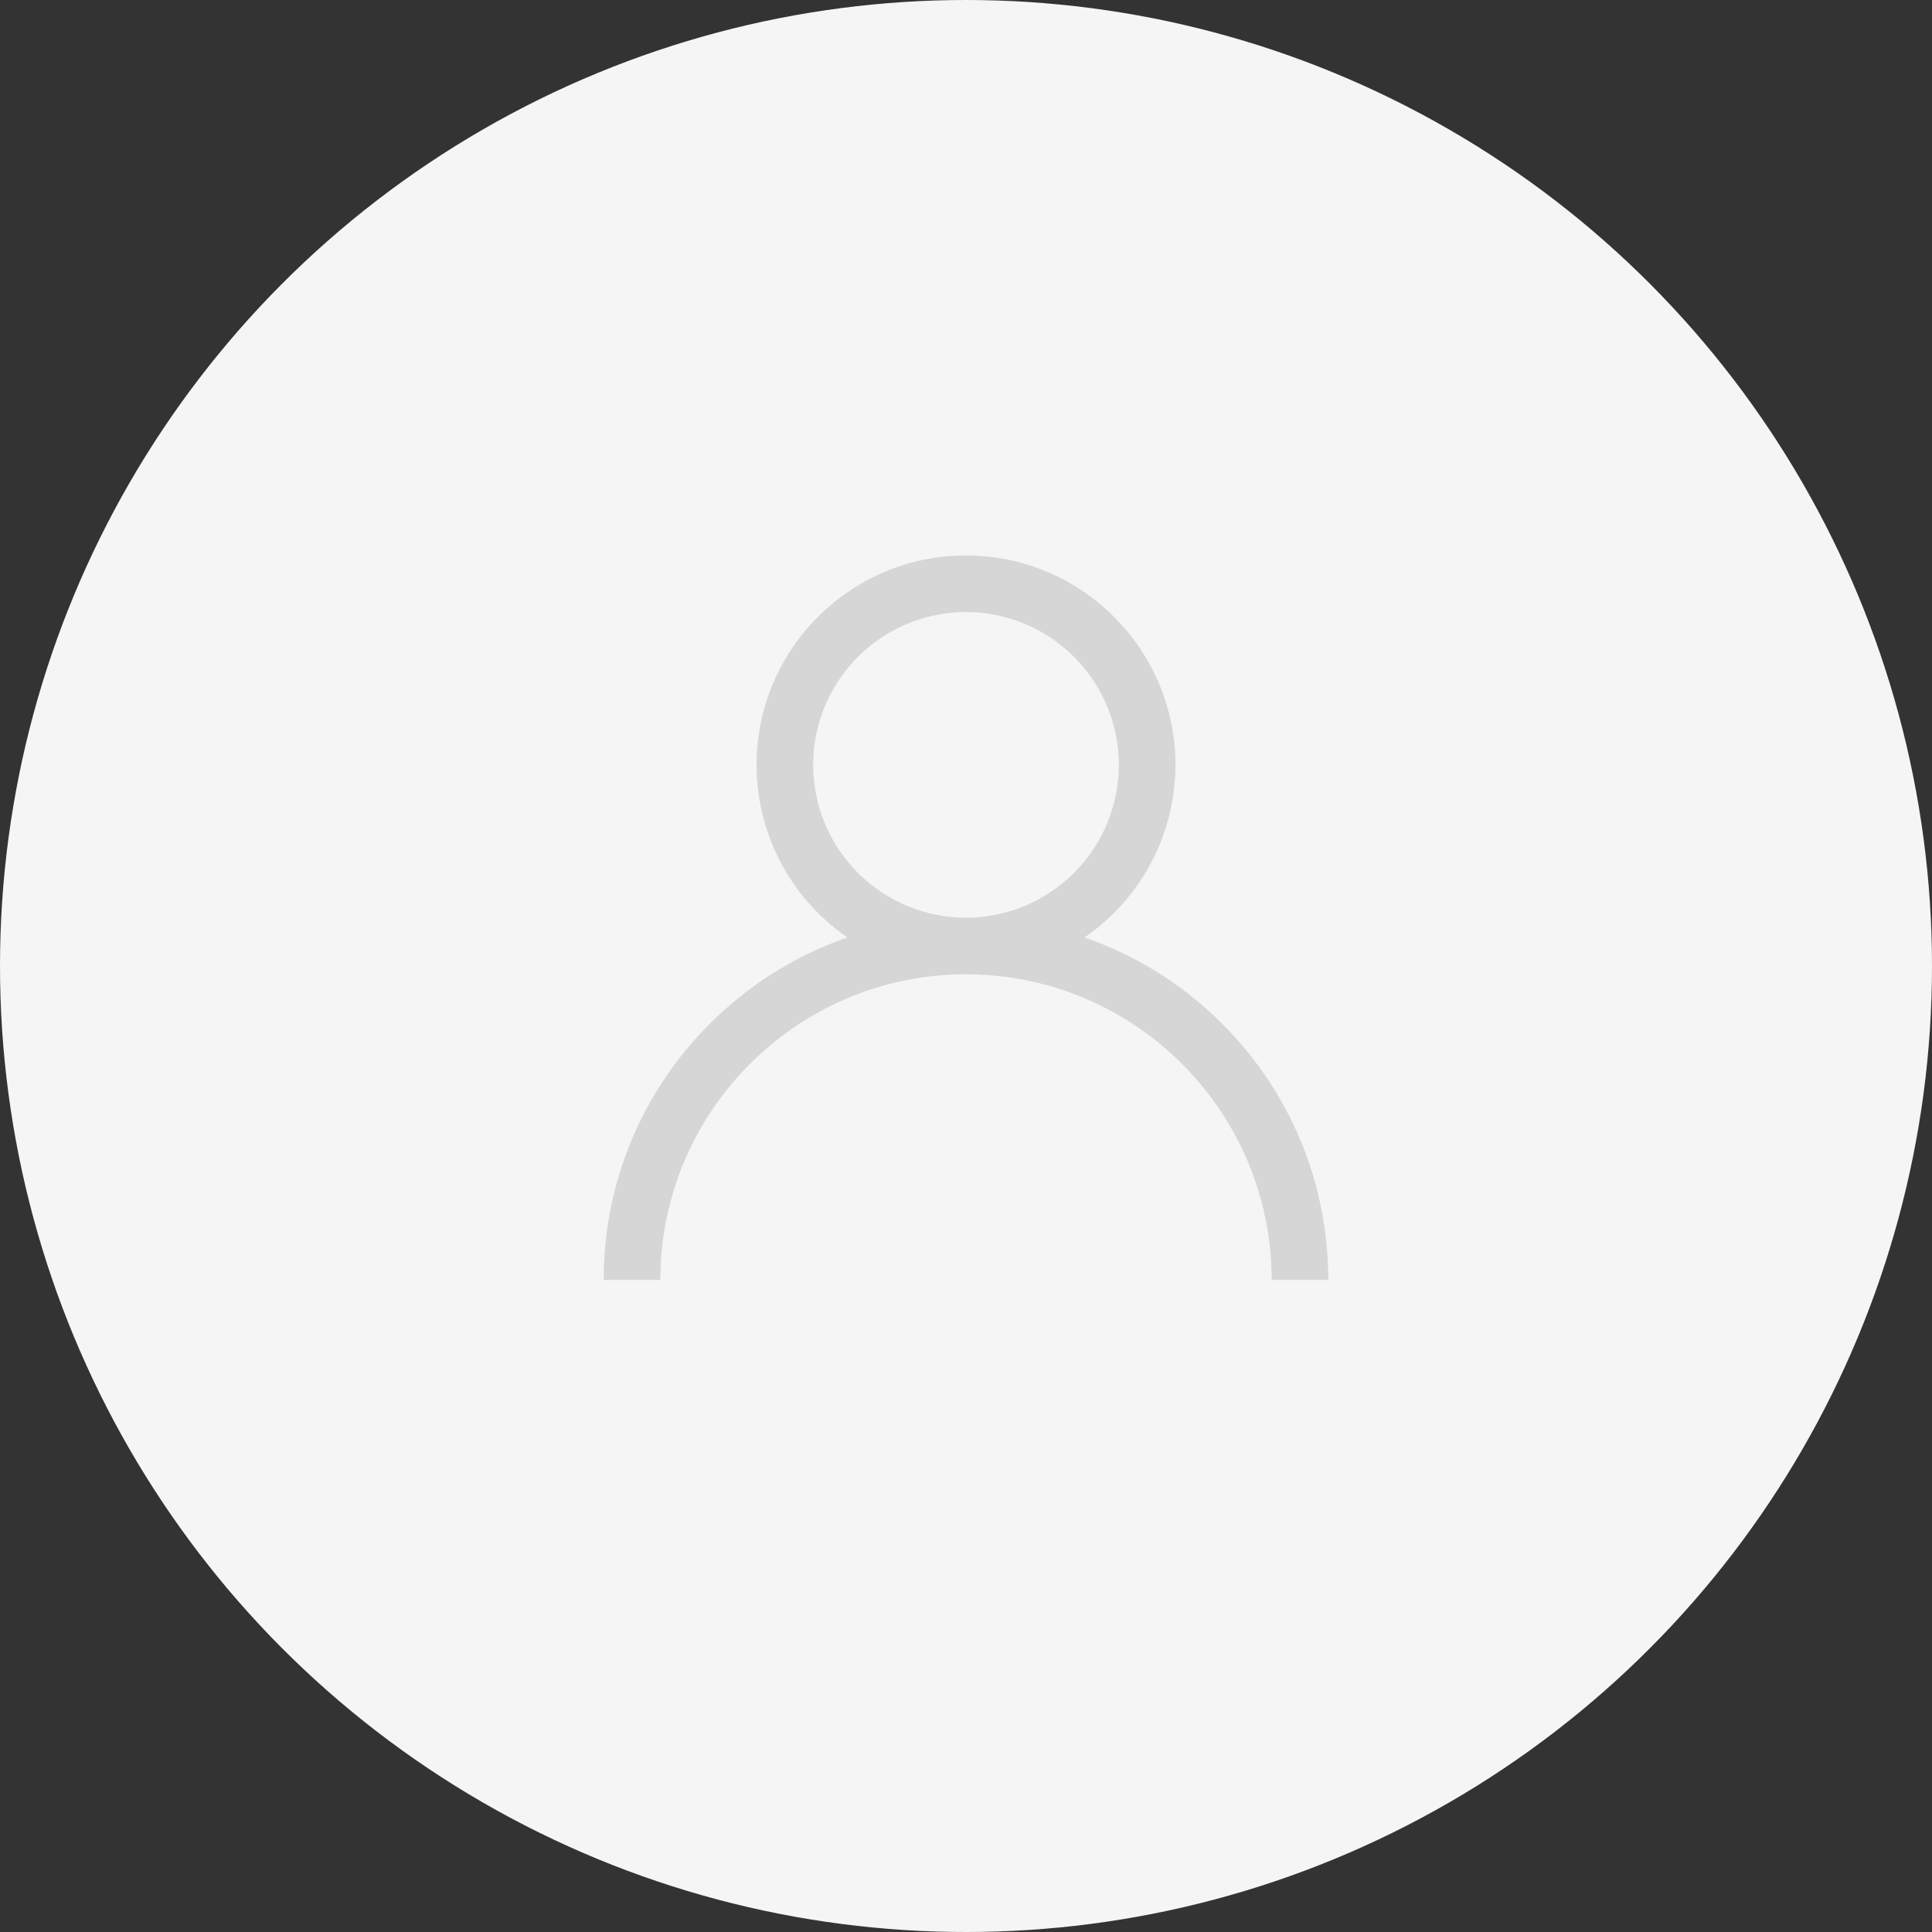 <svg width="80" height="80" fill="none" xmlns="http://www.w3.org/2000/svg"><rect width="100%" height="100%" fill="#333333" stroke="none"/><circle cx="40" cy="40" r="40" fill="#F5F5F5"/><path d="M50.607 42.393a14.94 14.94 0 0 0-5.7-3.575 8.669 8.669 0 0 0 3.765-7.146C48.672 26.89 44.782 23 40 23s-8.672 3.89-8.672 8.672a8.669 8.669 0 0 0 3.765 7.146 14.941 14.941 0 0 0-5.7 3.575A14.902 14.902 0 0 0 25 53h2.344c0-6.979 5.677-12.656 12.656-12.656 6.979 0 12.656 5.677 12.656 12.656H55c0-4.007-1.56-7.773-4.393-10.607zM40 38a6.335 6.335 0 0 1-6.328-6.328A6.335 6.335 0 0 1 40 25.344a6.335 6.335 0 0 1 6.328 6.328A6.335 6.335 0 0 1 40 38z" fill="#D6D6D6"/></svg>